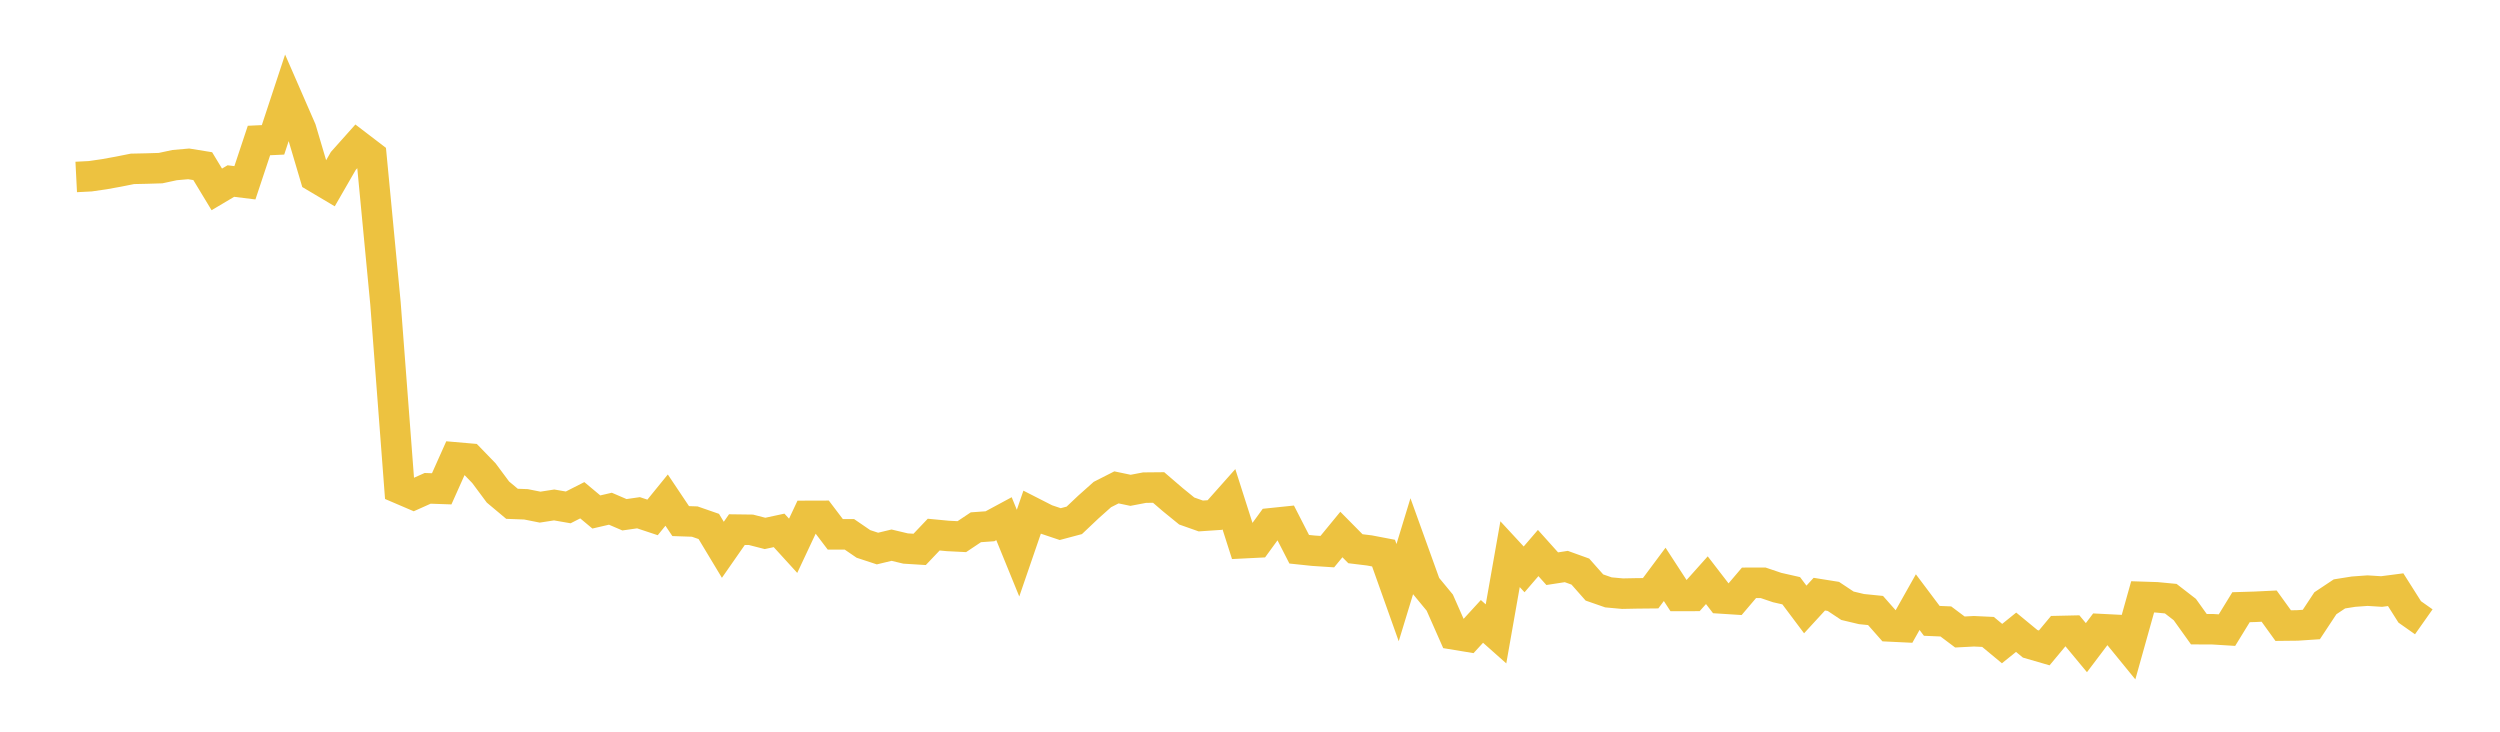 <svg width="164" height="48" xmlns="http://www.w3.org/2000/svg" xmlns:xlink="http://www.w3.org/1999/xlink"><path fill="none" stroke="rgb(237,194,64)" stroke-width="2" d="M5,11.609L5.922,11.562L6.844,11.428L7.766,11.261L8.689,11.077L9.611,11.057L10.533,11.029L11.455,10.831L12.377,10.75L13.299,10.899L14.222,12.424L15.144,11.877L16.066,11.991L16.988,9.217L17.91,9.174L18.832,6.379L19.754,8.494L20.677,11.61L21.599,12.157L22.521,10.557L23.443,9.524L24.365,10.229L25.287,19.899L26.21,32.053L27.132,32.448L28.054,32.035L28.976,32.067L29.898,30.006L30.82,30.086L31.743,31.038L32.665,32.278L33.587,33.049L34.509,33.084L35.431,33.268L36.353,33.125L37.275,33.285L38.198,32.816L39.12,33.586L40.042,33.372L40.964,33.768L41.886,33.636L42.808,33.943L43.731,32.807L44.653,34.184L45.575,34.215L46.497,34.535L47.419,36.067L48.341,34.743L49.263,34.755L50.186,34.992L51.108,34.793L52.03,35.804L52.952,33.841L53.874,33.838L54.796,35.054L55.719,35.051L56.641,35.682L57.563,35.985L58.485,35.763L59.407,35.983L60.329,36.04L61.251,35.07L62.174,35.158L63.096,35.204L64.018,34.589L64.94,34.523L65.862,34.026L66.784,36.286L67.707,33.601L68.629,34.071L69.551,34.381L70.473,34.135L71.395,33.263L72.317,32.441L73.24,31.972L74.162,32.165L75.084,31.989L76.006,31.98L76.928,32.772L77.85,33.522L78.772,33.848L79.695,33.786L80.617,32.749L81.539,35.637L82.461,35.591L83.383,34.325L84.305,34.229L85.228,36.03L86.15,36.127L87.072,36.187L87.994,35.064L88.916,35.997L89.838,36.109L90.76,36.285L91.683,38.878L92.605,35.854L93.527,38.414L94.449,39.532L95.371,41.619L96.293,41.771L97.216,40.764L98.138,41.583L99.06,36.355L99.982,37.351L100.904,36.278L101.826,37.306L102.749,37.164L103.671,37.496L104.593,38.539L105.515,38.86L106.437,38.944L107.359,38.926L108.281,38.917L109.204,37.678L110.126,39.095L111.048,39.093L111.97,38.061L112.892,39.258L113.814,39.317L114.737,38.232L115.659,38.231L116.581,38.543L117.503,38.752L118.425,39.981L119.347,38.977L120.269,39.124L121.192,39.737L122.114,39.956L123.036,40.049L123.958,41.094L124.88,41.138L125.802,39.499L126.725,40.728L127.647,40.767L128.569,41.459L129.491,41.411L130.413,41.454L131.335,42.219L132.257,41.475L133.18,42.235L134.102,42.503L135.024,41.396L135.946,41.375L136.868,42.486L137.79,41.266L138.713,41.313L139.635,42.443L140.557,39.154L141.479,39.184L142.401,39.272L143.323,39.985L144.246,41.275L145.168,41.279L146.09,41.336L147.012,39.833L147.934,39.805L148.856,39.761L149.778,41.039L150.701,41.029L151.623,40.968L152.545,39.573L153.467,38.96L154.389,38.813L155.311,38.746L156.234,38.804L157.156,38.684L158.078,40.141L159,40.791"></path></svg>